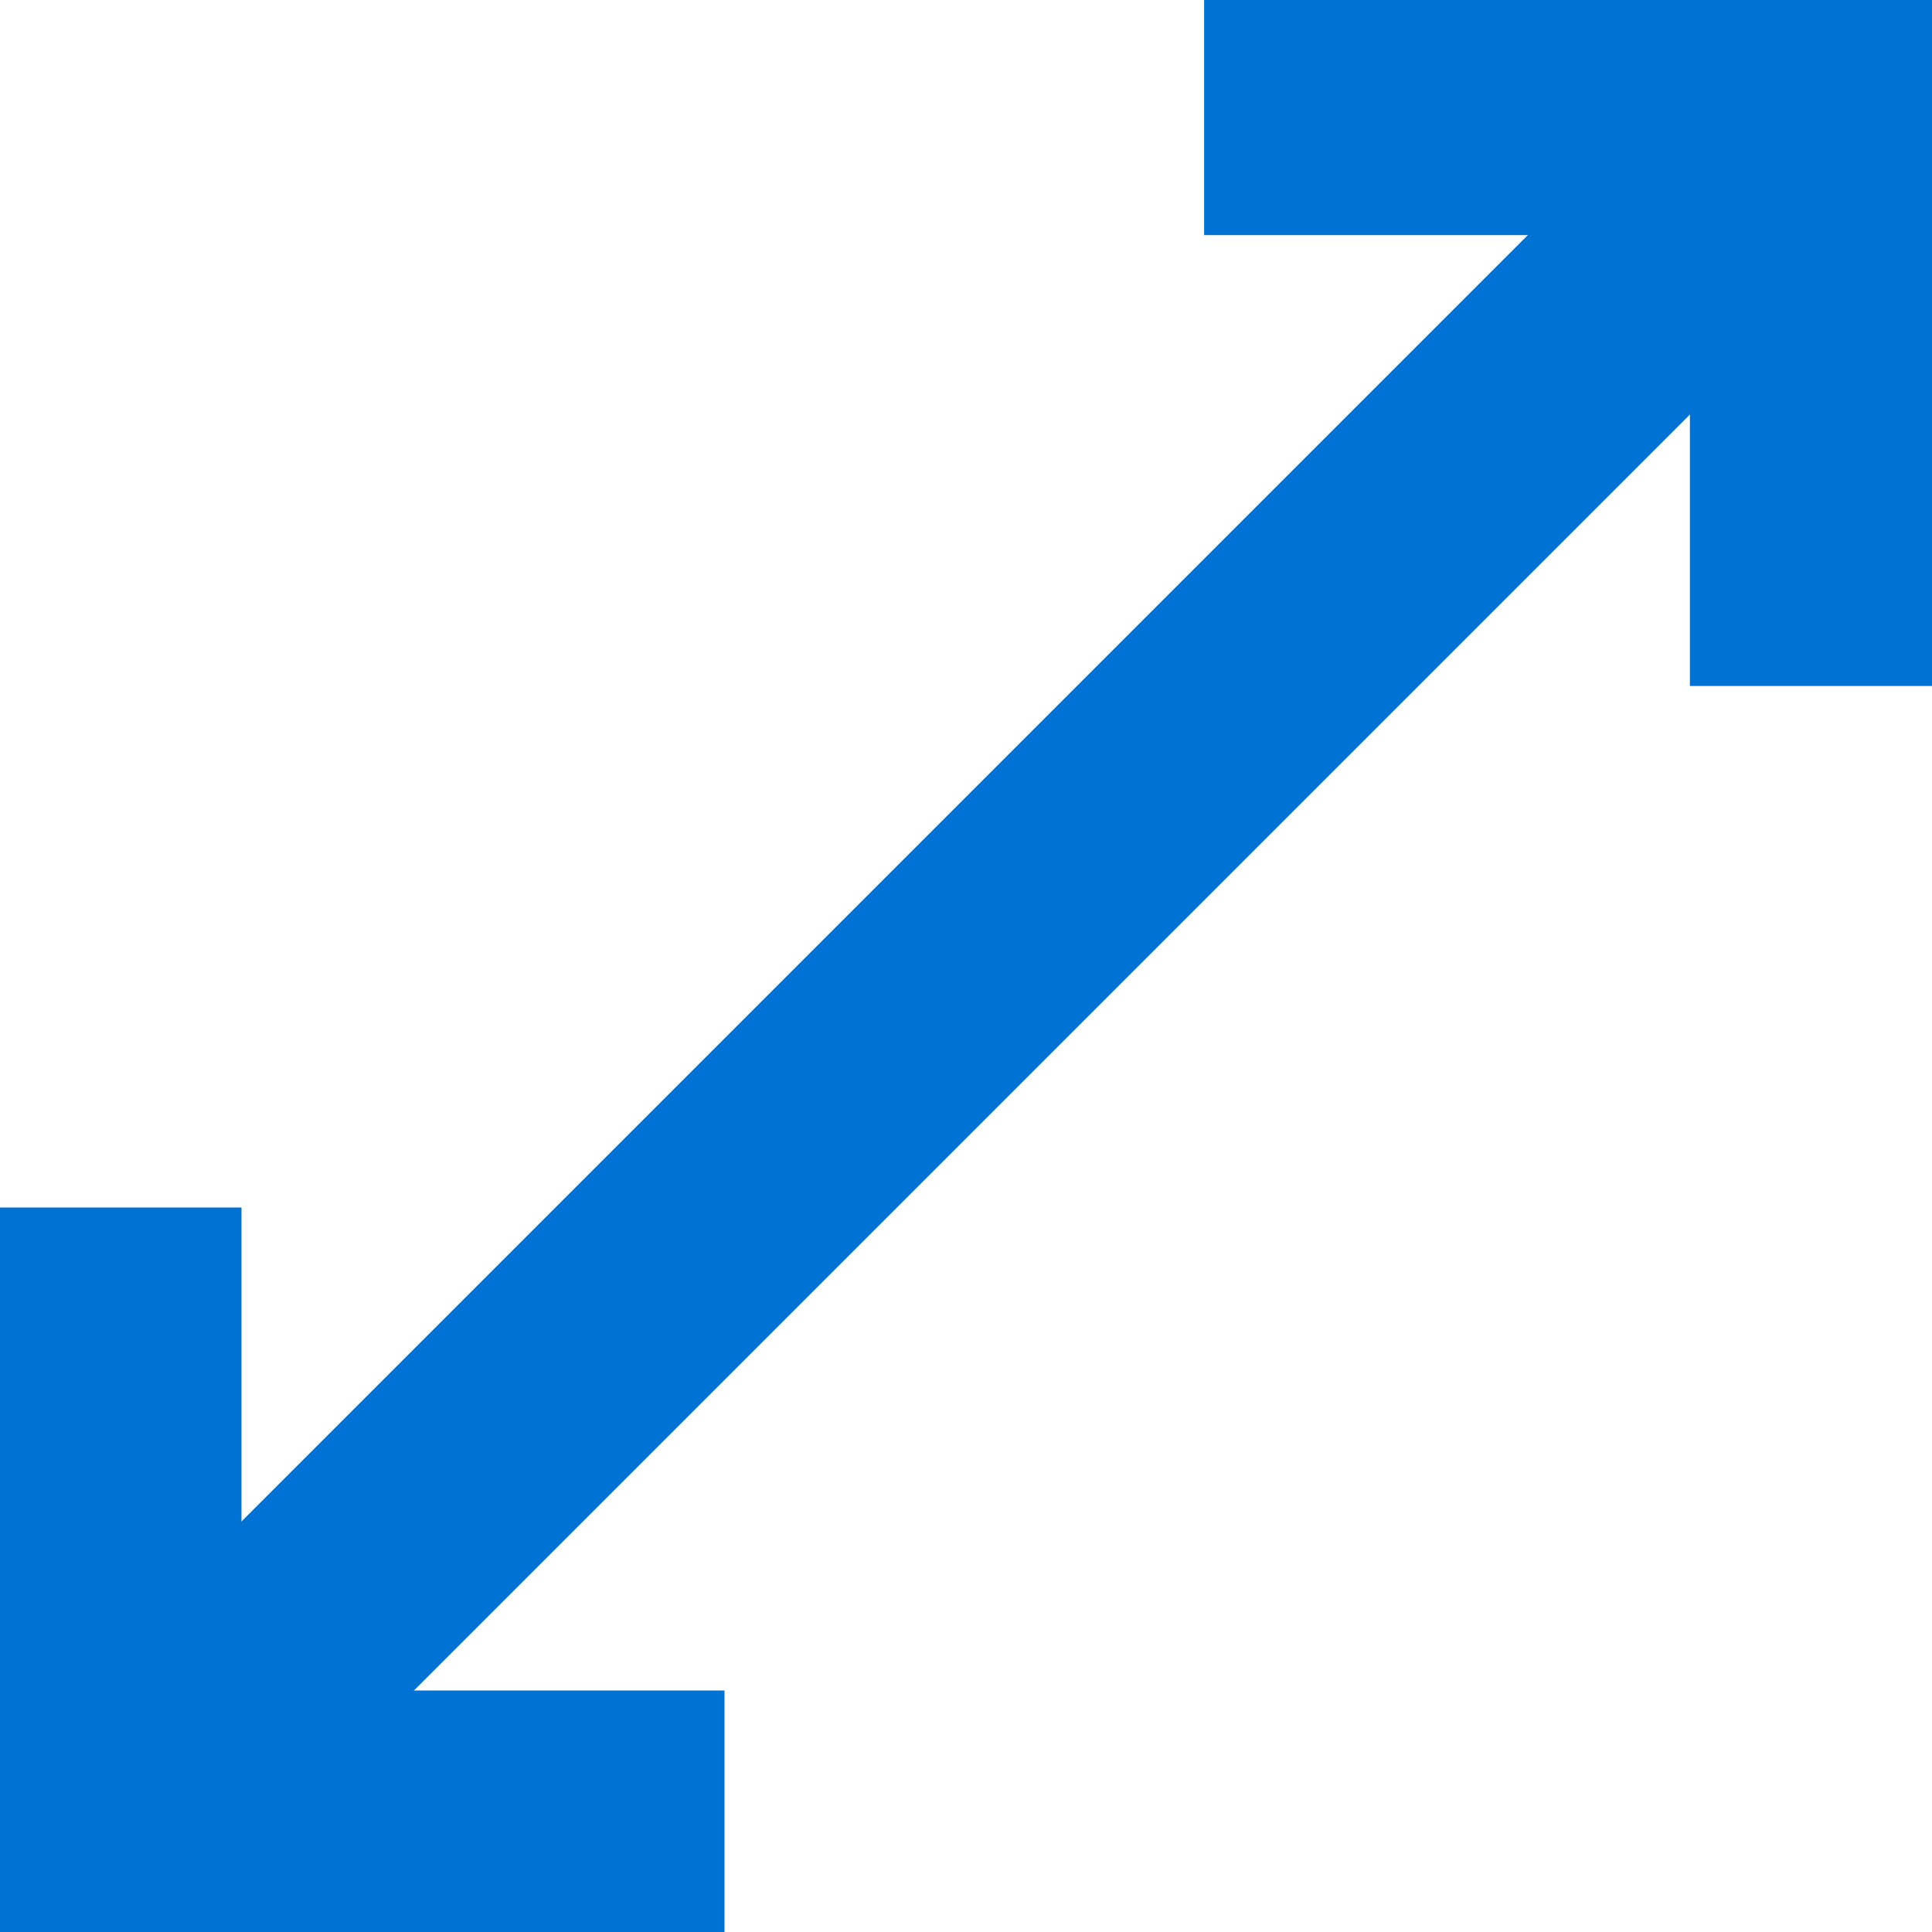 <svg xmlns="http://www.w3.org/2000/svg" width="16" height="16" viewBox="0 0 16 16"><g fill="none" fill-rule="evenodd"><rect width="16" height="16" fill="#DD7E7E" fill-opacity=".452" opacity="0"/><polygon fill="#0072D3" points="2 10 0 10 0 16 6 16 6 14 2 14"/><polygon fill="#0072D3" points="13.995 5.681 16 5.681 16 0 9.972 0 9.972 1.947 13.995 1.947"/><polygon fill="#0072D3" points="-1.385 9.207 16.999 9.207 16.999 7.207 -1.385 7.207" transform="rotate(-45 7.807 8.207)"/></g></svg>